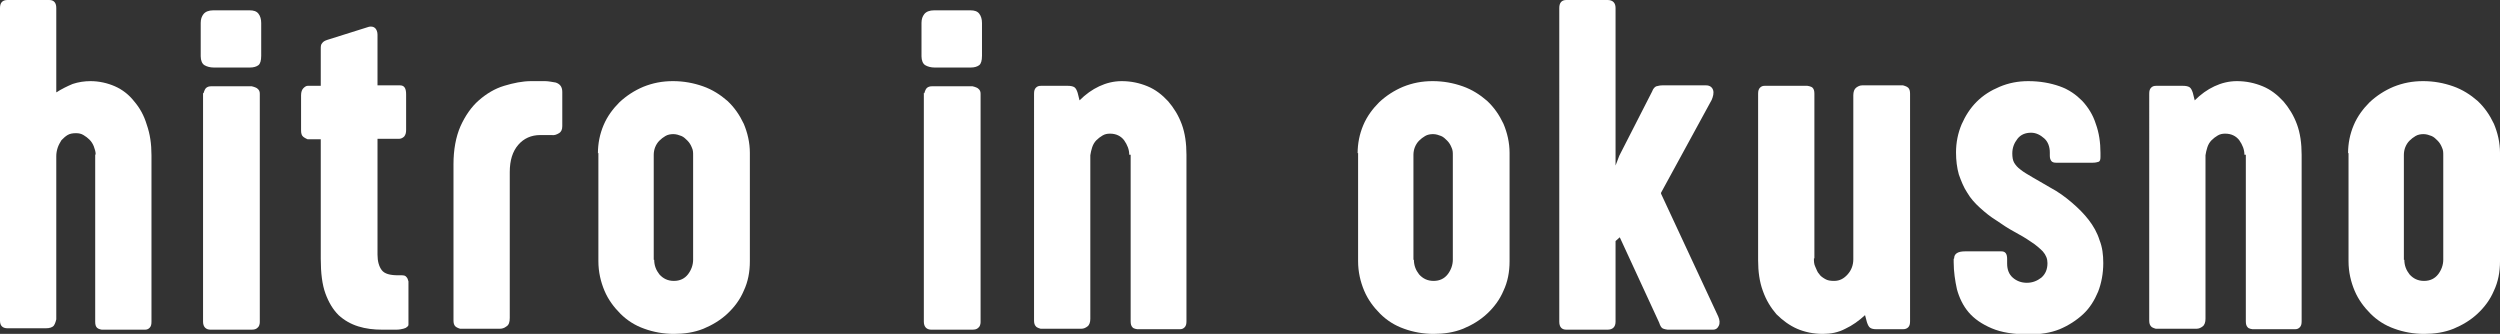 <?xml version="1.0" encoding="UTF-8"?> <svg xmlns="http://www.w3.org/2000/svg" id="_Слой_2" data-name="Слой 2" viewBox="0 0 53.31 7.12"><rect x="0" y="0" width="53.31" height="7.12" fill="#333333" stroke="none"/> <defs> <style> .cls-1 { fill: #fff; stroke-width: 0px; } </style> </defs> <g id="_Слой_1-2" data-name="Слой 1"> <g> <path class="cls-1" d="m2.04,3.29c0-.06-.02-.11-.04-.17-.02-.05-.05-.1-.09-.14-.04-.04-.08-.07-.13-.1s-.1-.04-.16-.04c-.07,0-.13.01-.18.04-.05.03-.09.07-.13.11-.03.05-.06.1-.08.16-.02.06-.03.12-.03.18v3.48s-.02.09-.05.13-.09.06-.17.06H.16c-.1,0-.16-.05-.16-.16V.17c0-.11.05-.17.16-.17h.89c.1,0,.15.06.15.17v1.8c.11-.07.23-.13.35-.18.12-.04.25-.06.38-.06.18,0,.36.04.52.11s.3.18.41.32c.12.14.21.3.27.5.07.2.1.41.1.65v3.55c0,.06-.01.1-.04.13-.03.03-.06.04-.1.04h-.92s-.07-.01-.1-.04c-.03-.03-.04-.07-.04-.13v-3.56Z"></path> <path class="cls-1" d="m4.28.49c0-.08.02-.14.06-.19.04-.05.11-.08.21-.08h.77c.09,0,.15.02.19.07.04.05.06.12.06.2v.7c0,.1-.02.17-.06.2-.04.03-.1.05-.18.05h-.77c-.08,0-.15-.02-.2-.05-.05-.03-.08-.1-.08-.19V.49Zm.06,1.5s.02-.08.05-.11c.03-.03.07-.04.11-.04h.87s.09.02.12.05c.04.03.05.07.05.11v4.87c0,.05-.02.1-.05.12-.03.03-.07.04-.13.04h-.87c-.1,0-.16-.06-.16-.17V1.98Z"></path> <path class="cls-1" d="m8.05,1.82h.48c.09,0,.13.06.13.19v.76c0,.06-.01.1-.04.14-.03.03-.07.05-.11.05h-.46v2.47c0,.14.03.25.09.33.06.08.18.11.35.11h.08s.06,0,.08.02.03.03.04.05.01.04.02.06c0,.02,0,.04,0,.06v.8s0,.04,0,.06-.01.04-.03.05c-.02.02-.04.03-.08.04-.04.01-.09.02-.15.02h-.3c-.18,0-.35-.02-.51-.07-.16-.05-.3-.13-.42-.24-.12-.12-.21-.27-.28-.46-.07-.19-.1-.44-.1-.74v-2.55h-.28s-.05-.02-.09-.05c-.04-.03-.05-.08-.05-.14v-.75c0-.07.02-.12.05-.15.03-.03.06-.05.09-.05h.28v-.78c0-.06,0-.1.03-.13.02-.03.05-.05.11-.07l.89-.28c.05-.01.1,0,.13.03.03.03.05.08.05.14v1.1Z"></path> <path class="cls-1" d="m9.67,3.51c0-.32.05-.59.15-.82.1-.22.23-.41.39-.55.16-.14.34-.25.54-.31.2-.06.39-.1.58-.1.11,0,.2,0,.29,0,.08,0,.16.02.23.03.09.03.14.09.14.2v.73c0,.07-.02.12-.07.15s-.1.05-.16.04h-.24c-.19,0-.35.07-.47.21s-.18.33-.18.58v3.11c0,.09-.02.15-.07.18-.05.04-.1.05-.14.05h-.85s-.07-.02-.1-.05c-.03-.03-.04-.07-.04-.13v-3.34Z"></path> <path class="cls-1" d="m12.75,3.27c0-.21.04-.41.12-.6.08-.19.2-.35.34-.49.15-.14.32-.25.51-.33.2-.08.4-.12.63-.12s.44.04.64.11.37.18.52.31c.15.14.26.3.35.49.08.19.13.4.13.62v2.31c0,.23-.04.44-.13.63-.08.19-.2.35-.35.49-.15.14-.32.24-.51.32-.2.08-.41.11-.63.11s-.44-.04-.63-.11c-.2-.07-.37-.18-.51-.32-.14-.14-.26-.3-.34-.49-.08-.19-.13-.4-.13-.63v-2.31Zm1.2,2.27c0,.12.04.22.11.31.08.09.18.14.31.14s.23-.05.3-.14c.07-.09.11-.2.11-.31v-2.23c0-.06,0-.11-.03-.17-.02-.05-.05-.1-.09-.14-.04-.04-.08-.08-.13-.1s-.11-.04-.17-.04-.12.01-.17.04-.09.06-.13.1c-.04.04-.07.09-.09.14-.02.05-.03.11-.03.16v2.24Z"></path> <path class="cls-1" d="m19.65.49c0-.08.02-.14.06-.19.04-.05.11-.08.21-.08h.77c.09,0,.15.02.19.07.04.05.06.12.06.2v.7c0,.1-.02.17-.06.2-.04.03-.1.05-.18.05h-.77c-.08,0-.15-.02-.2-.05-.05-.03-.08-.1-.08-.19V.49Zm.06,1.5s.02-.08.05-.11c.03-.03.07-.04.11-.04h.87s.09.02.12.05c.04.03.05.07.05.11v4.87c0,.05-.02.1-.05.12-.03.03-.07.04-.13.04h-.87c-.1,0-.16-.06-.16-.17V1.98Z"></path> <path class="cls-1" d="m24.08,3.3c0-.11-.04-.21-.11-.31-.07-.09-.17-.14-.3-.14-.06,0-.11.01-.16.04-.05.03-.09.06-.13.1s-.07.09-.09.15c-.02.06-.03.11-.04.17v3.49c0,.07-.02.13-.06.16s-.08.05-.13.05h-.87s-.08-.02-.1-.05c-.03-.03-.04-.07-.04-.13V2c0-.06.01-.1.04-.13.03-.03.06-.04.11-.04h.57c.06,0,.11.01.14.03.03.02.05.06.07.12l.04.16c.13-.13.27-.23.42-.3s.31-.11.48-.11c.2,0,.38.04.55.11.17.07.31.18.44.32.12.14.22.3.29.49.07.19.1.41.1.65v3.55c0,.06-.01.1-.04.13-.03.03-.06.04-.1.04h-.91s-.08-.01-.1-.04c-.03-.03-.04-.07-.04-.13v-3.55Z"></path> <path class="cls-1" d="m28.95,3.27c0-.21.04-.41.12-.6.08-.19.2-.35.34-.49.15-.14.32-.25.51-.33.2-.08.4-.12.63-.12s.44.04.64.11.37.18.52.31c.15.14.26.3.35.49.08.19.13.4.13.62v2.31c0,.23-.04.44-.13.63-.08.19-.2.35-.35.49-.15.14-.32.24-.51.32-.2.08-.41.11-.63.11s-.44-.04-.63-.11c-.2-.07-.37-.18-.51-.32-.14-.14-.26-.3-.34-.49-.08-.19-.13-.4-.13-.63v-2.31Zm1.2,2.27c0,.12.04.22.11.31.08.09.18.14.31.14s.23-.05.3-.14c.07-.09.11-.2.11-.31v-2.23c0-.06,0-.11-.03-.17-.02-.05-.05-.1-.09-.14-.04-.04-.08-.08-.13-.1s-.11-.04-.17-.04-.12.01-.17.04-.09.06-.13.1c-.04.04-.07.09-.09.14-.02.05-.03.11-.03.16v2.24Z"></path> <path class="cls-1" d="m35.42,4.13l1.22,2.62c.03.07.04.14.01.2-.03.06-.07.08-.12.08h-.97s-.08-.01-.11-.03c-.03-.02-.05-.06-.07-.12l-.84-1.82-.09.08v1.72c0,.11-.06.17-.17.17h-.88c-.1,0-.15-.06-.15-.17V.17c0-.11.05-.17.15-.17h.88c.11,0,.17.06.17.17v3.36l.08-.21.7-1.37c.02-.06.06-.1.09-.11.04-.01.08-.02.13-.02h.93c.08,0,.13.04.15.1s0,.14-.03.21l-1.08,1.98Z"></path> <path class="cls-1" d="m38.68,5.51c0,.06,0,.12.03.18s.04.11.08.15c.03.05.08.08.13.11s.11.04.19.04c.12,0,.21-.05.29-.14.08-.09.12-.2.12-.32v-3.5c0-.07.02-.13.06-.16s.08-.05.13-.05h.87s.08.02.11.05.04.07.04.13v4.85c0,.06-.01.1-.04.13-.03.03-.07.04-.11.04h-.57c-.06,0-.1-.01-.13-.03-.03-.02-.05-.06-.07-.12l-.04-.15c-.13.12-.27.22-.42.29-.15.08-.31.11-.48.11-.2,0-.39-.04-.55-.11s-.31-.18-.44-.31c-.12-.14-.22-.3-.29-.5-.07-.19-.1-.41-.1-.65v-3.55c0-.06.01-.1.04-.13.03-.03.06-.04.1-.04h.91s.08.01.11.04c.03.03.04.07.04.13v3.51Z"></path> <path class="cls-1" d="m41.67,5.51c0-.1.08-.15.23-.15h.78c.08,0,.12.05.12.16v.1c0,.13.04.23.12.3.08.07.18.11.3.11s.22-.04.31-.11c.09-.08.13-.18.13-.31,0-.09-.03-.17-.1-.25-.07-.07-.15-.14-.26-.21-.1-.07-.22-.14-.35-.21-.13-.07-.25-.15-.38-.24-.13-.08-.24-.17-.35-.27-.11-.1-.2-.2-.27-.32-.08-.12-.13-.25-.18-.39-.04-.14-.06-.3-.06-.47,0-.21.04-.41.12-.6.08-.18.18-.34.32-.48.14-.14.3-.24.49-.32.19-.08.39-.12.61-.12.25,0,.47.04.67.11s.35.18.48.31c.13.14.23.3.29.49.07.19.1.4.1.62v.09c0,.05-.01.09-.04.1-.03.01-.07.02-.14.02h-.76c-.05,0-.09-.01-.11-.04s-.03-.06-.03-.11v-.07c0-.12-.04-.23-.12-.3s-.17-.12-.28-.12c-.12,0-.22.04-.29.13s-.11.19-.11.31c0,.08.01.15.04.2.03.05.07.1.14.15.06.05.15.1.25.16s.23.13.38.22c.17.09.32.2.46.32s.26.24.36.37.18.27.23.43c.06.15.08.31.08.49,0,.22-.04.43-.11.61-.08.19-.18.35-.32.48-.14.13-.31.24-.5.32-.2.08-.41.11-.65.11-.33,0-.59-.04-.8-.13-.21-.09-.37-.2-.49-.34-.12-.14-.2-.31-.25-.49-.04-.18-.07-.38-.07-.58v-.07Z"></path> <path class="cls-1" d="m47.86,3.3c0-.11-.04-.21-.11-.31-.07-.09-.17-.14-.3-.14-.06,0-.11.01-.16.04-.05.03-.09.06-.13.1s-.07.09-.09.15c-.02.06-.03.11-.04.17v3.49c0,.07-.02.13-.06.16s-.08.05-.13.05h-.87s-.08-.02-.1-.05c-.03-.03-.04-.07-.04-.13V2c0-.06.01-.1.04-.13.03-.03.06-.04.11-.04h.57c.06,0,.11.01.14.03.03.02.05.06.07.12l.04.16c.13-.13.27-.23.42-.3s.31-.11.48-.11c.2,0,.38.04.55.11.17.07.31.18.44.32.12.14.22.3.29.49.07.19.1.41.1.65v3.55c0,.06-.01.1-.04.13-.03.03-.06.04-.1.04h-.91s-.08-.01-.1-.04c-.03-.03-.04-.07-.04-.13v-3.55Z"></path> <path class="cls-1" d="m50.07,3.27c0-.21.04-.41.12-.6.08-.19.2-.35.34-.49.15-.14.32-.25.51-.33.2-.08.4-.12.63-.12s.44.04.64.11.37.18.52.31c.15.14.26.3.35.49.08.19.13.4.13.62v2.31c0,.23-.04.44-.13.63-.08.19-.2.35-.35.49-.15.14-.32.24-.51.32-.2.08-.41.11-.63.11s-.44-.04-.63-.11c-.2-.07-.37-.18-.51-.32-.14-.14-.26-.3-.34-.49-.08-.19-.13-.4-.13-.63v-2.31Zm1.2,2.27c0,.12.04.22.11.31.08.09.18.14.31.14s.23-.05.3-.14c.07-.09.11-.2.11-.31v-2.23c0-.06,0-.11-.03-.17-.02-.05-.05-.1-.09-.14-.04-.04-.08-.08-.13-.1s-.11-.04-.17-.04-.12.01-.17.04-.09.06-.13.1c-.04.04-.07.09-.09.14-.02.05-.03.11-.03.16v2.24Z"></path> </g> </g> </svg> 